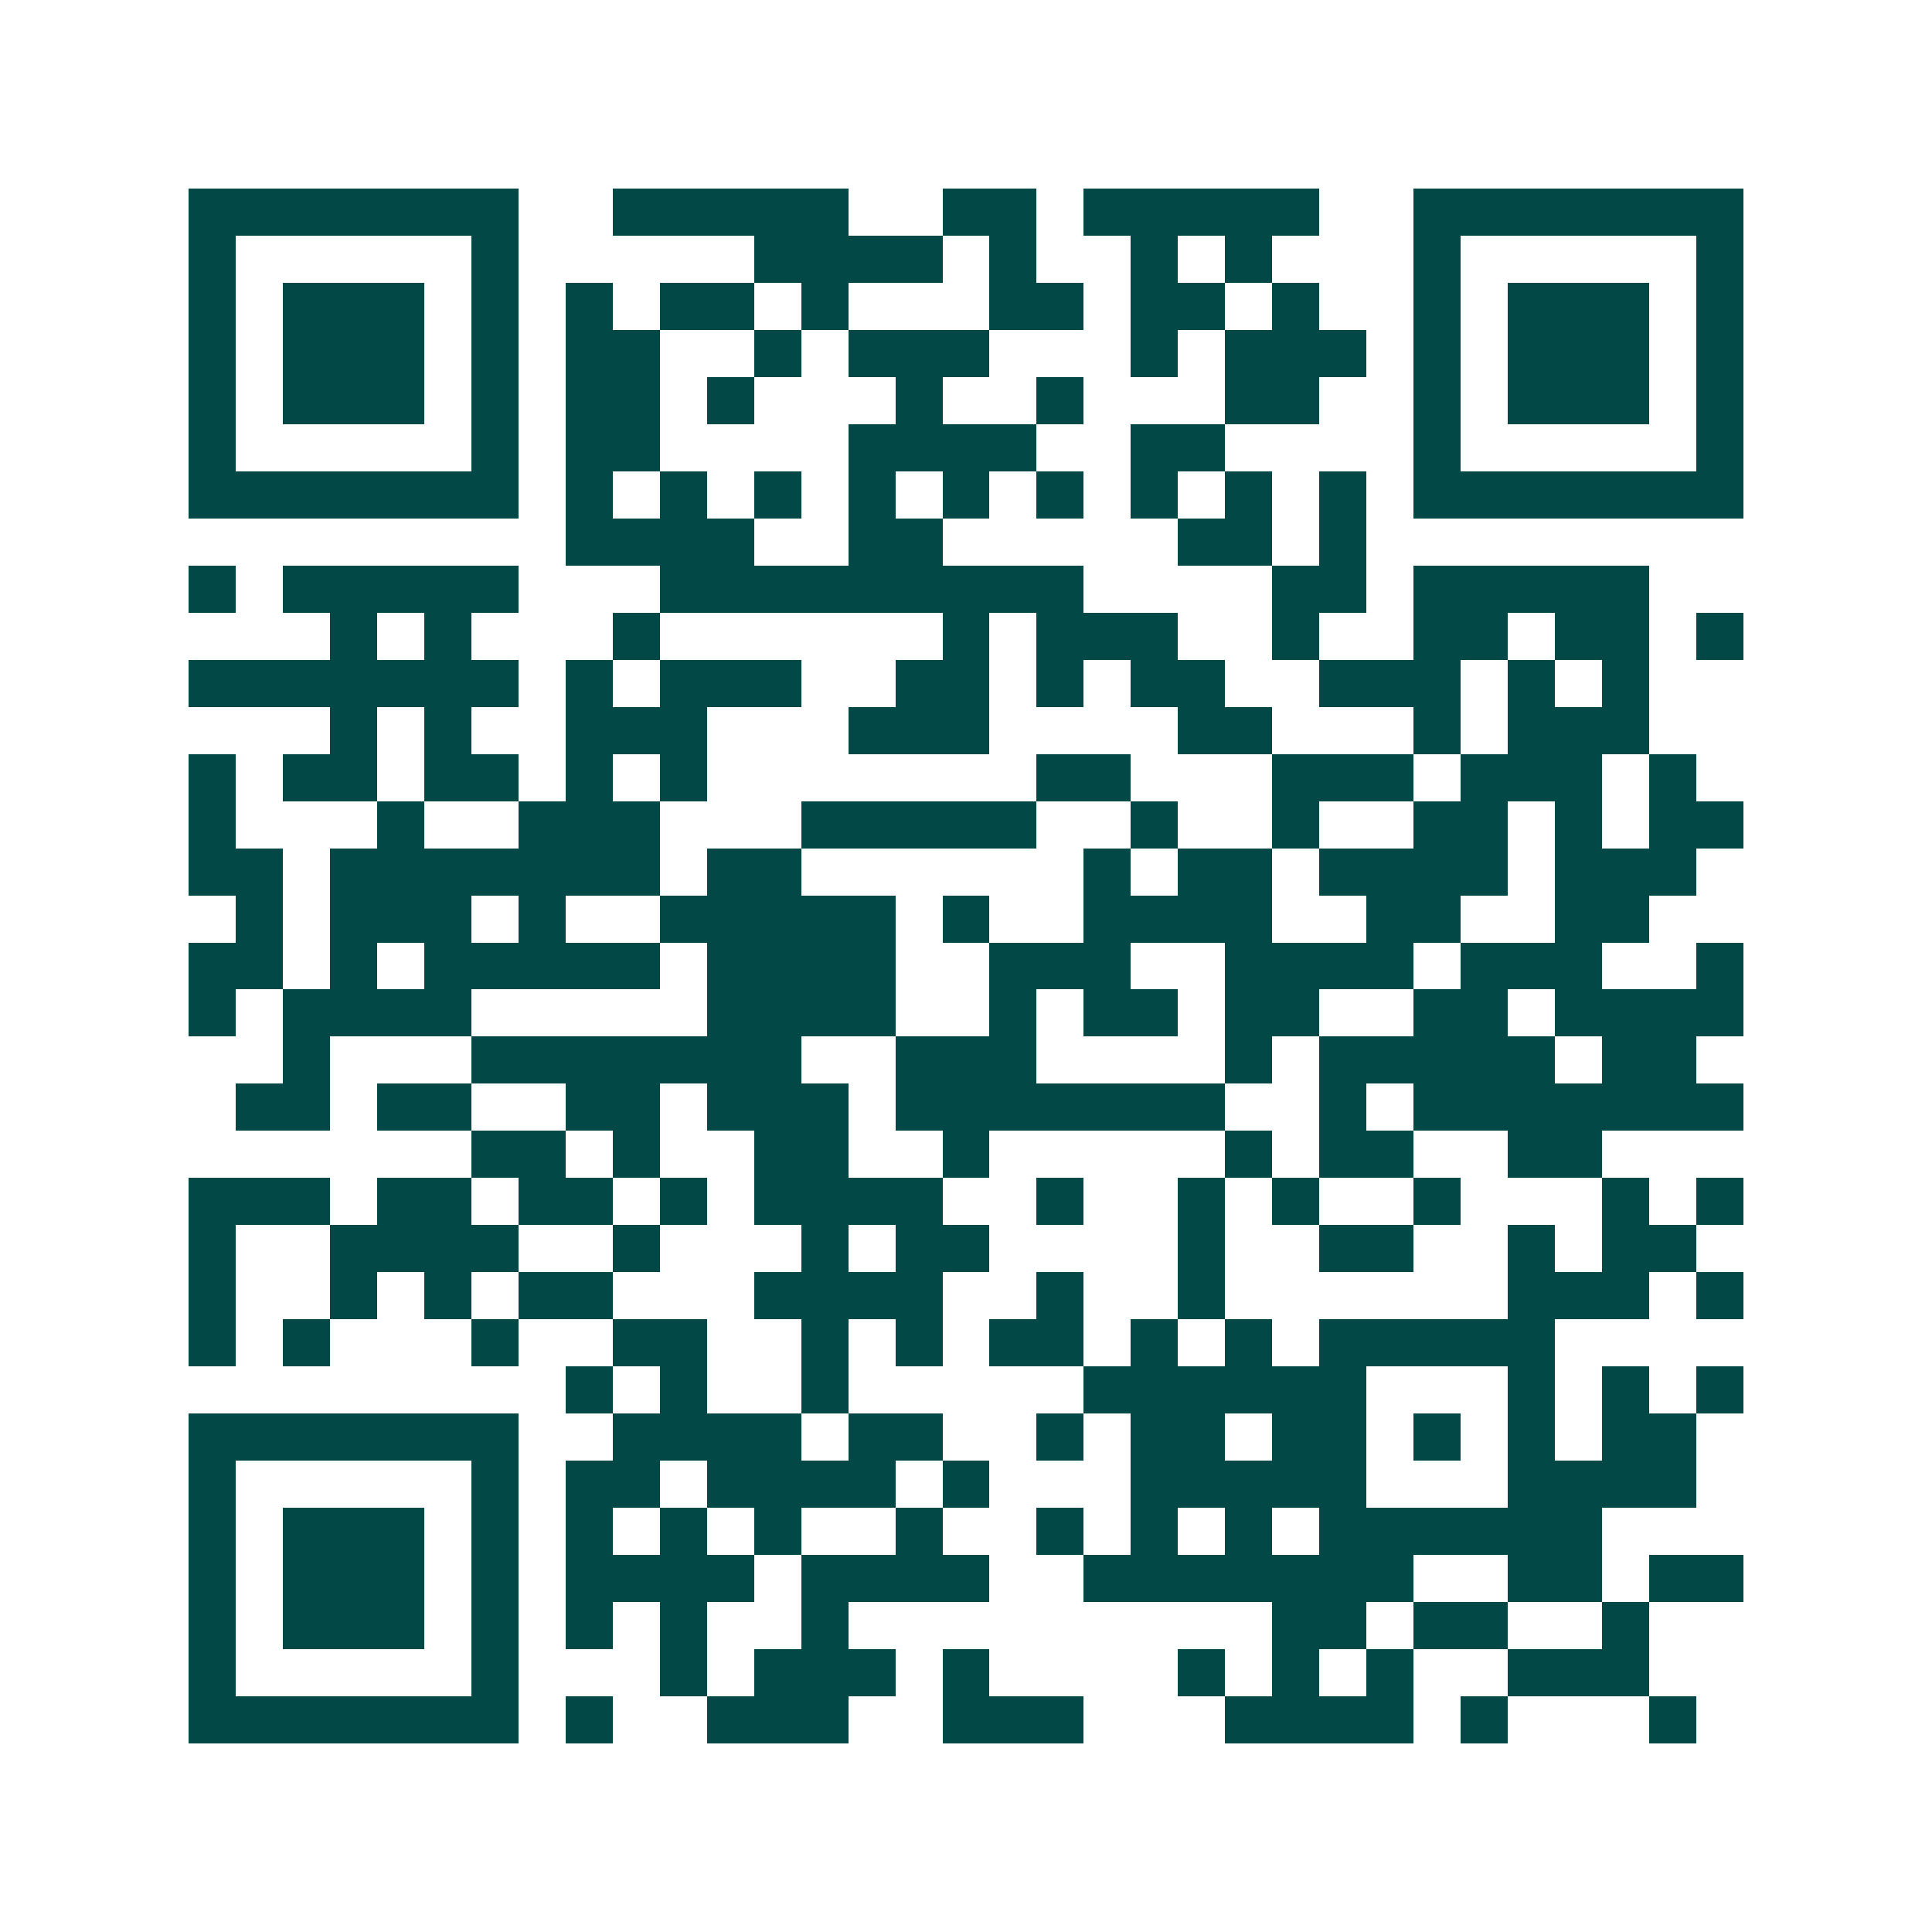 <svg xmlns="http://www.w3.org/2000/svg" width="200" height="200" viewBox="0 0 41 41" shape-rendering="crispEdges"><path fill="#ffffff" d="M0 0h41v41H0z"/><path stroke="#014847" d="M4 4.5h7m2 0h5m2 0h2m1 0h5m2 0h7M4 5.5h1m5 0h1m5 0h4m1 0h1m2 0h1m1 0h1m3 0h1m5 0h1M4 6.5h1m1 0h3m1 0h1m1 0h1m1 0h2m1 0h1m3 0h2m1 0h2m1 0h1m2 0h1m1 0h3m1 0h1M4 7.5h1m1 0h3m1 0h1m1 0h2m2 0h1m1 0h3m3 0h1m1 0h3m1 0h1m1 0h3m1 0h1M4 8.5h1m1 0h3m1 0h1m1 0h2m1 0h1m3 0h1m2 0h1m3 0h2m2 0h1m1 0h3m1 0h1M4 9.5h1m5 0h1m1 0h2m4 0h4m2 0h2m4 0h1m5 0h1M4 10.5h7m1 0h1m1 0h1m1 0h1m1 0h1m1 0h1m1 0h1m1 0h1m1 0h1m1 0h1m1 0h7M12 11.5h4m2 0h2m5 0h2m1 0h1M4 12.5h1m1 0h5m3 0h9m4 0h2m1 0h5M7 13.5h1m1 0h1m3 0h1m6 0h1m1 0h3m2 0h1m2 0h2m1 0h2m1 0h1M4 14.5h7m1 0h1m1 0h3m2 0h2m1 0h1m1 0h2m2 0h3m1 0h1m1 0h1M7 15.5h1m1 0h1m2 0h3m3 0h3m4 0h2m3 0h1m1 0h3M4 16.5h1m1 0h2m1 0h2m1 0h1m1 0h1m7 0h2m3 0h3m1 0h3m1 0h1M4 17.5h1m3 0h1m2 0h3m3 0h5m2 0h1m2 0h1m2 0h2m1 0h1m1 0h2M4 18.5h2m1 0h7m1 0h2m6 0h1m1 0h2m1 0h4m1 0h3M5 19.5h1m1 0h3m1 0h1m2 0h5m1 0h1m2 0h4m2 0h2m2 0h2M4 20.5h2m1 0h1m1 0h5m1 0h4m2 0h3m2 0h4m1 0h3m2 0h1M4 21.5h1m1 0h4m5 0h4m2 0h1m1 0h2m1 0h2m2 0h2m1 0h4M6 22.5h1m3 0h7m2 0h3m4 0h1m1 0h5m1 0h2M5 23.5h2m1 0h2m2 0h2m1 0h3m1 0h7m2 0h1m1 0h7M10 24.5h2m1 0h1m2 0h2m2 0h1m5 0h1m1 0h2m2 0h2M4 25.5h3m1 0h2m1 0h2m1 0h1m1 0h4m2 0h1m2 0h1m1 0h1m2 0h1m3 0h1m1 0h1M4 26.5h1m2 0h4m2 0h1m3 0h1m1 0h2m4 0h1m2 0h2m2 0h1m1 0h2M4 27.5h1m2 0h1m1 0h1m1 0h2m3 0h4m2 0h1m2 0h1m6 0h3m1 0h1M4 28.5h1m1 0h1m3 0h1m2 0h2m2 0h1m1 0h1m1 0h2m1 0h1m1 0h1m1 0h5M12 29.5h1m1 0h1m2 0h1m5 0h6m3 0h1m1 0h1m1 0h1M4 30.5h7m2 0h4m1 0h2m2 0h1m1 0h2m1 0h2m1 0h1m1 0h1m1 0h2M4 31.5h1m5 0h1m1 0h2m1 0h4m1 0h1m3 0h5m3 0h4M4 32.5h1m1 0h3m1 0h1m1 0h1m1 0h1m1 0h1m2 0h1m2 0h1m1 0h1m1 0h1m1 0h6M4 33.5h1m1 0h3m1 0h1m1 0h4m1 0h4m2 0h7m2 0h2m1 0h2M4 34.5h1m1 0h3m1 0h1m1 0h1m1 0h1m2 0h1m9 0h2m1 0h2m2 0h1M4 35.5h1m5 0h1m3 0h1m1 0h3m1 0h1m4 0h1m1 0h1m1 0h1m2 0h3M4 36.5h7m1 0h1m2 0h3m2 0h3m3 0h4m1 0h1m3 0h1"/></svg>
